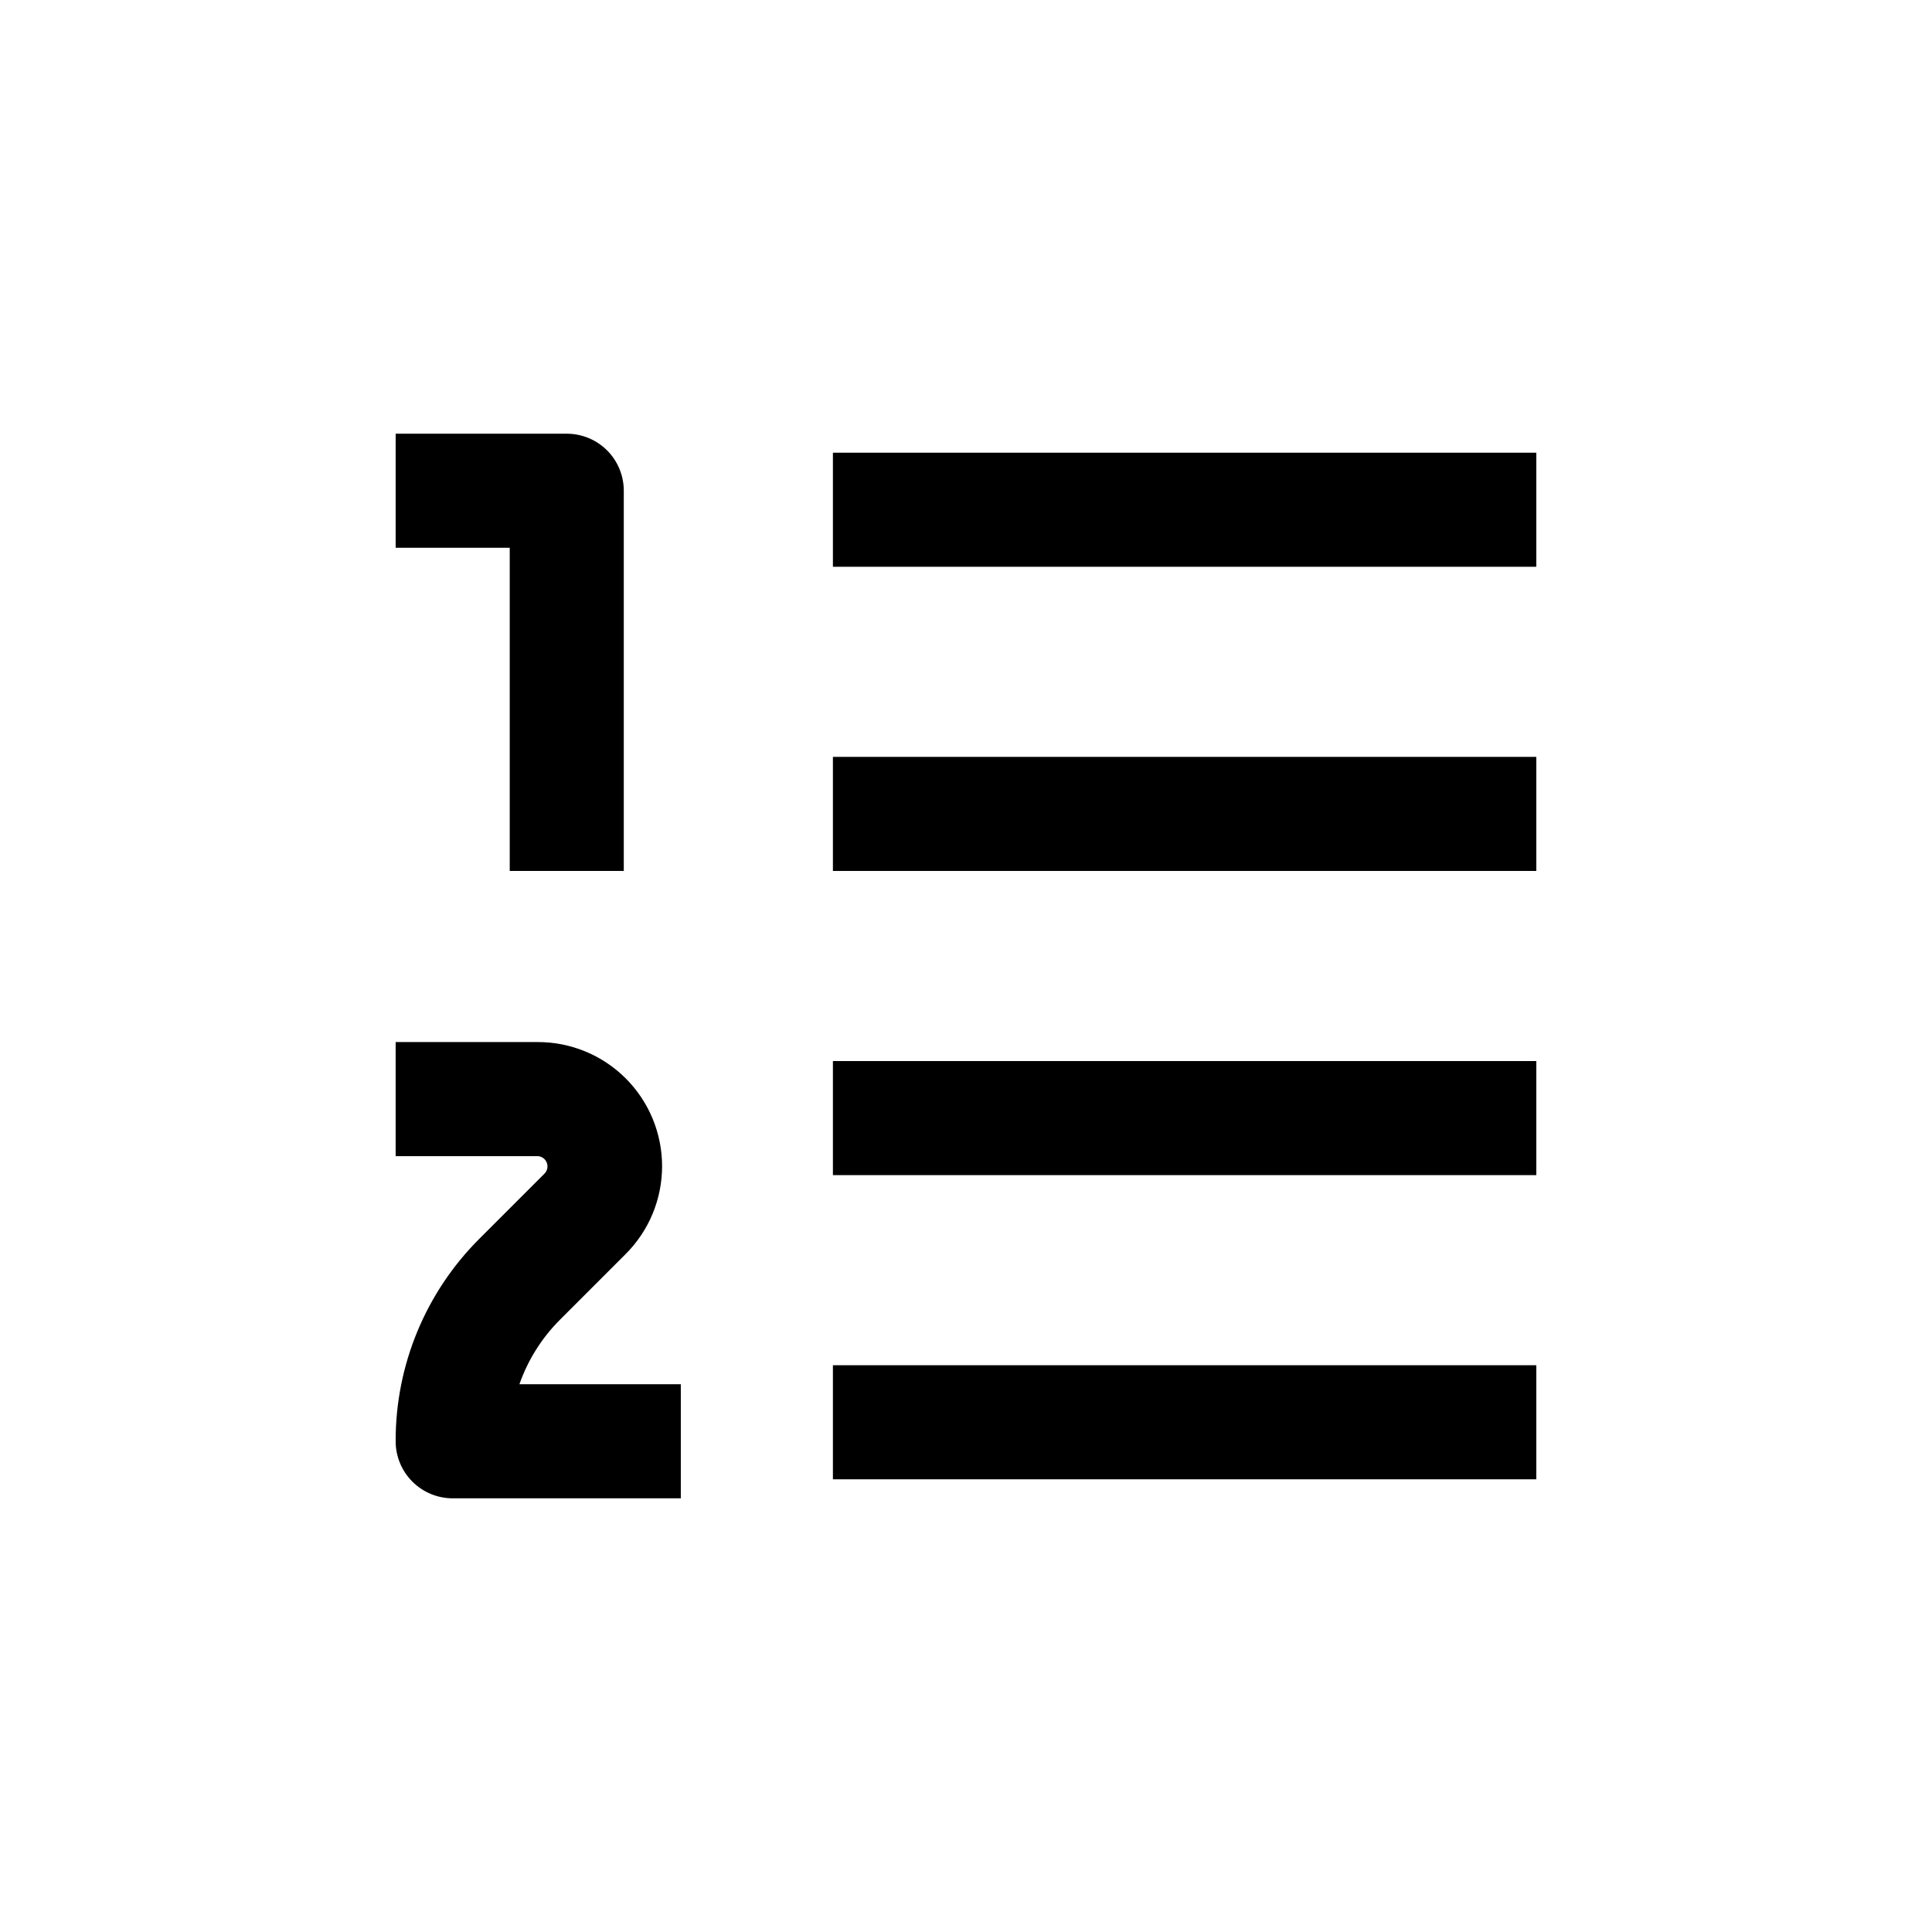 <?xml version="1.0" encoding="UTF-8"?>
<!-- Uploaded to: SVG Find, www.svgrepo.com, Generator: SVG Find Mixer Tools -->
<svg fill="#000000" width="800px" height="800px" version="1.1" viewBox="144 144 512 512" xmlns="http://www.w3.org/2000/svg">
 <g>
  <path d="m309.31 374.81v-100.76c0-4.008-1.594-7.856-4.426-10.688-2.836-2.836-6.68-4.426-10.688-4.426h-45.344v30.23h30.23v85.645z"/>
  <path d="m364.73 263.97h186.41v30.23h-186.41z"/>
  <path d="m364.73 344.58h186.41v30.23h-186.41z"/>
  <path d="m364.73 425.19h186.41v30.23h-186.41z"/>
  <path d="m364.73 505.8h186.41v30.23h-186.41z"/>
  <path d="m271.07 472.25c-14.27 14.223-22.27 33.559-22.219 53.703 0 4.012 1.594 7.856 4.426 10.688 2.836 2.836 6.68 4.43 10.688 4.43h60.457v-30.23h-42.773c2.266-6.473 5.969-12.344 10.832-17.18l17.281-17.281c6.203-6.168 9.695-14.559 9.699-23.309s-3.477-17.141-9.672-23.32c-6.199-6.176-14.602-9.629-23.352-9.594h-37.586v30.23h37.586v-0.004c1.07 0.027 2.027 0.68 2.441 1.672 0.414 0.992 0.207 2.133-0.527 2.914z"/>
 </g>
</svg>